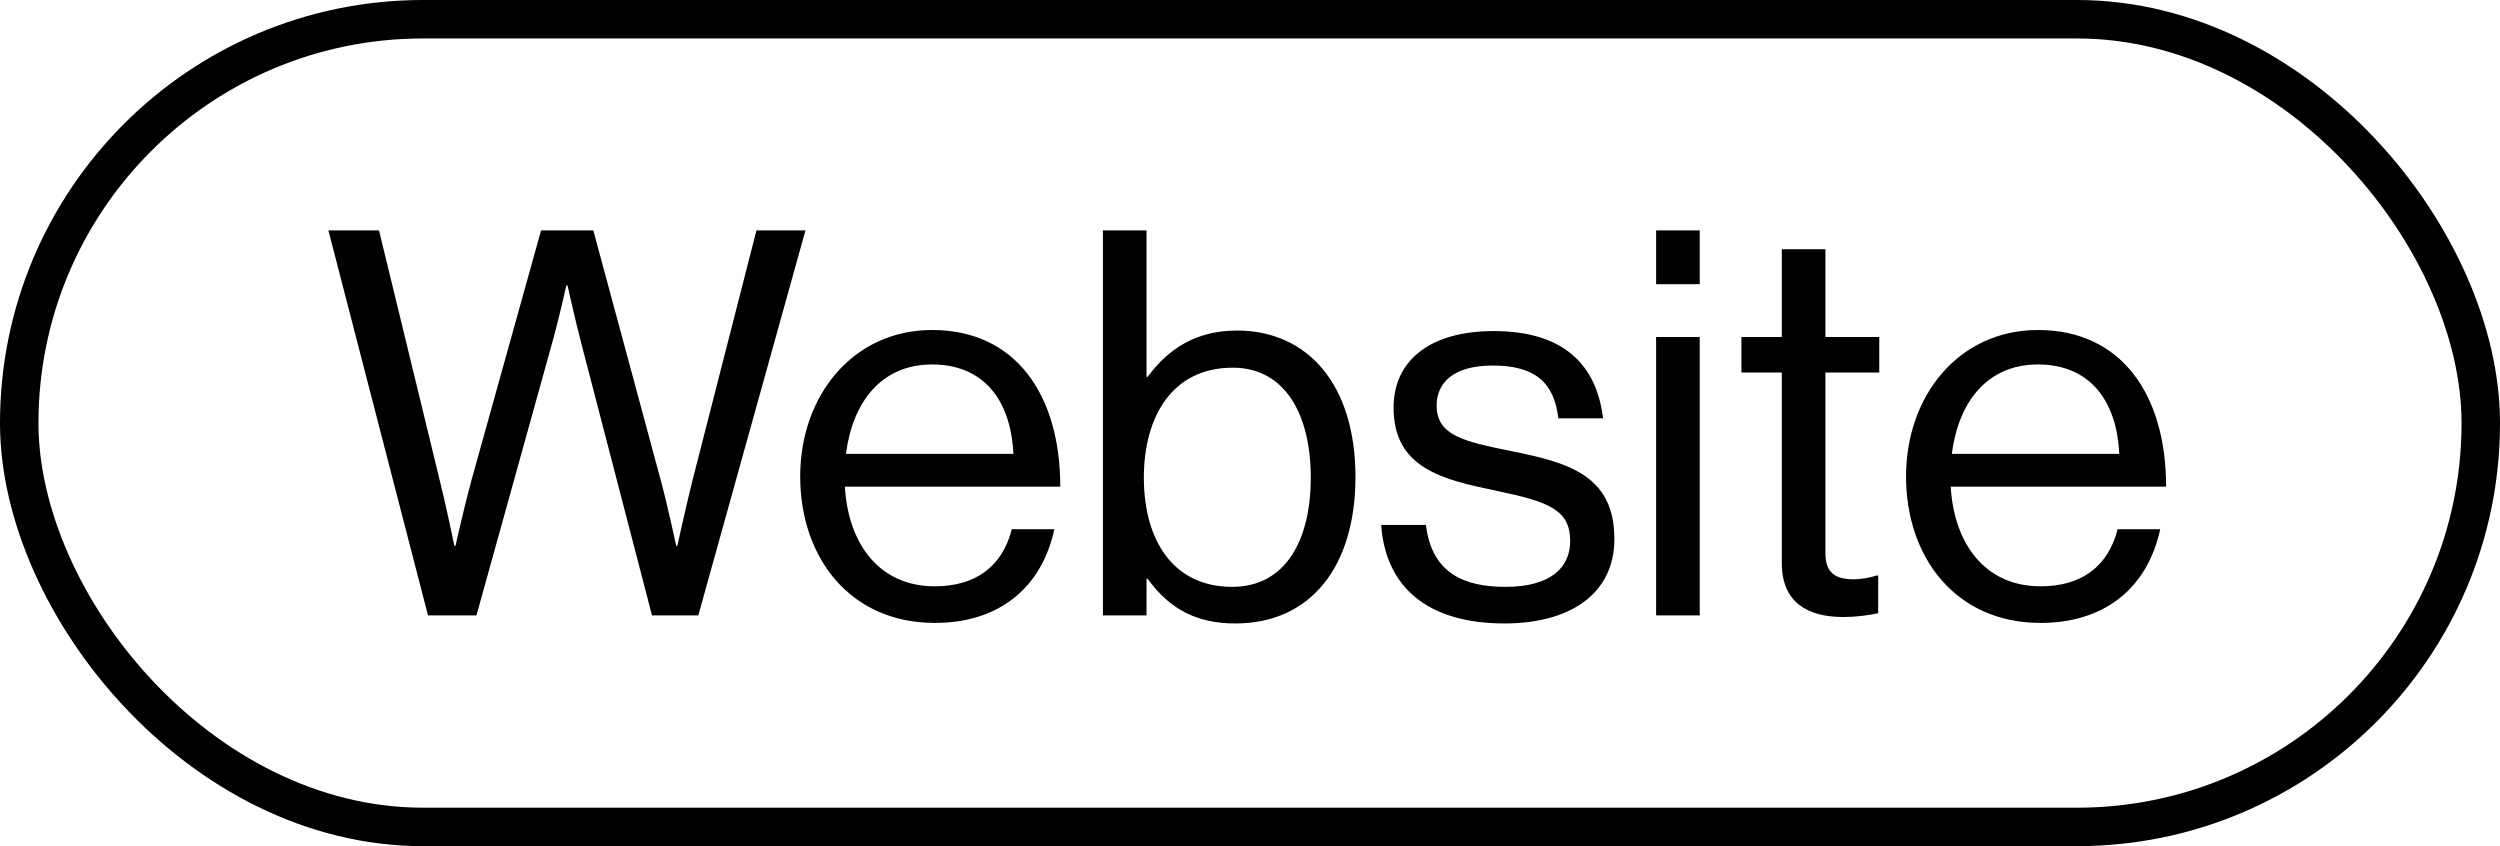 <svg width="65" height="22" viewBox="0 0 65 22" fill="none" xmlns="http://www.w3.org/2000/svg">
<rect x="0.5" y="0.5" width="64" height="21" rx="10.5" stroke="black"/>
<path d="M11.128 16L8.538 5.99H9.854L11.436 12.5C11.604 13.172 11.814 14.194 11.814 14.194H11.842C11.842 14.194 12.08 13.13 12.262 12.472L14.068 5.99H15.426L17.176 12.472C17.358 13.144 17.582 14.194 17.582 14.194H17.61C17.61 14.194 17.848 13.116 18.002 12.5L19.668 5.99H20.942L18.156 16H16.952L15.118 8.944C14.964 8.356 14.754 7.418 14.754 7.418H14.726C14.726 7.418 14.516 8.356 14.348 8.944L12.388 16H11.128ZM24.305 16.196C22.093 16.196 20.805 14.488 20.805 12.388C20.805 10.288 22.177 8.58 24.235 8.58C26.405 8.58 27.567 10.26 27.567 12.654H21.967C22.051 14.124 22.849 15.244 24.305 15.244C25.355 15.244 26.055 14.74 26.307 13.76H27.413C27.077 15.314 25.943 16.196 24.305 16.196ZM24.235 9.476C22.891 9.476 22.163 10.484 21.995 11.8H26.349C26.279 10.358 25.537 9.476 24.235 9.476ZM32.12 16.21C31.14 16.21 30.426 15.86 29.838 15.048H29.81V16H28.676V5.99H29.81V9.798H29.838C30.384 9.056 31.112 8.594 32.162 8.594C33.996 8.594 35.242 9.994 35.242 12.402C35.242 14.726 34.08 16.21 32.12 16.21ZM32.036 15.258C33.422 15.258 34.08 14.054 34.08 12.416C34.08 10.792 33.422 9.56 32.05 9.56C30.468 9.56 29.74 10.848 29.74 12.416C29.74 14.04 30.496 15.258 32.036 15.258ZM39.117 16.21C37.13 16.21 36.023 15.272 35.911 13.648H37.074C37.227 14.908 38.068 15.258 39.145 15.258C40.336 15.258 40.825 14.74 40.825 14.068C40.825 13.256 40.266 13.046 38.935 12.766C37.508 12.472 36.233 12.178 36.233 10.596C36.233 9.392 37.157 8.608 38.837 8.608C40.63 8.608 41.511 9.462 41.679 10.876H40.517C40.406 9.924 39.888 9.504 38.809 9.504C37.773 9.504 37.353 9.966 37.353 10.54C37.353 11.324 38.053 11.478 39.3 11.73C40.755 12.024 41.974 12.346 41.974 14.012C41.974 15.468 40.783 16.21 39.117 16.21ZM43.059 16V8.762H44.193V16H43.059ZM43.059 7.39V5.99H44.193V7.39H43.059ZM45.277 9.686V8.762H46.327V6.48H47.461V8.762H48.861V9.686H47.461V14.39C47.461 14.894 47.727 15.062 48.189 15.062C48.413 15.062 48.665 15.006 48.791 14.964H48.833V15.944C48.567 16 48.259 16.042 47.923 16.042C46.999 16.042 46.327 15.664 46.327 14.642V9.686H45.277ZM53.057 16.196C50.845 16.196 49.557 14.488 49.557 12.388C49.557 10.288 50.929 8.58 52.987 8.58C55.157 8.58 56.319 10.26 56.319 12.654H50.719C50.803 14.124 51.601 15.244 53.057 15.244C54.107 15.244 54.807 14.74 55.059 13.76H56.165C55.829 15.314 54.695 16.196 53.057 16.196ZM52.987 9.476C51.643 9.476 50.915 10.484 50.747 11.8H55.101C55.031 10.358 54.289 9.476 52.987 9.476Z" fill="black"/>
</svg>
